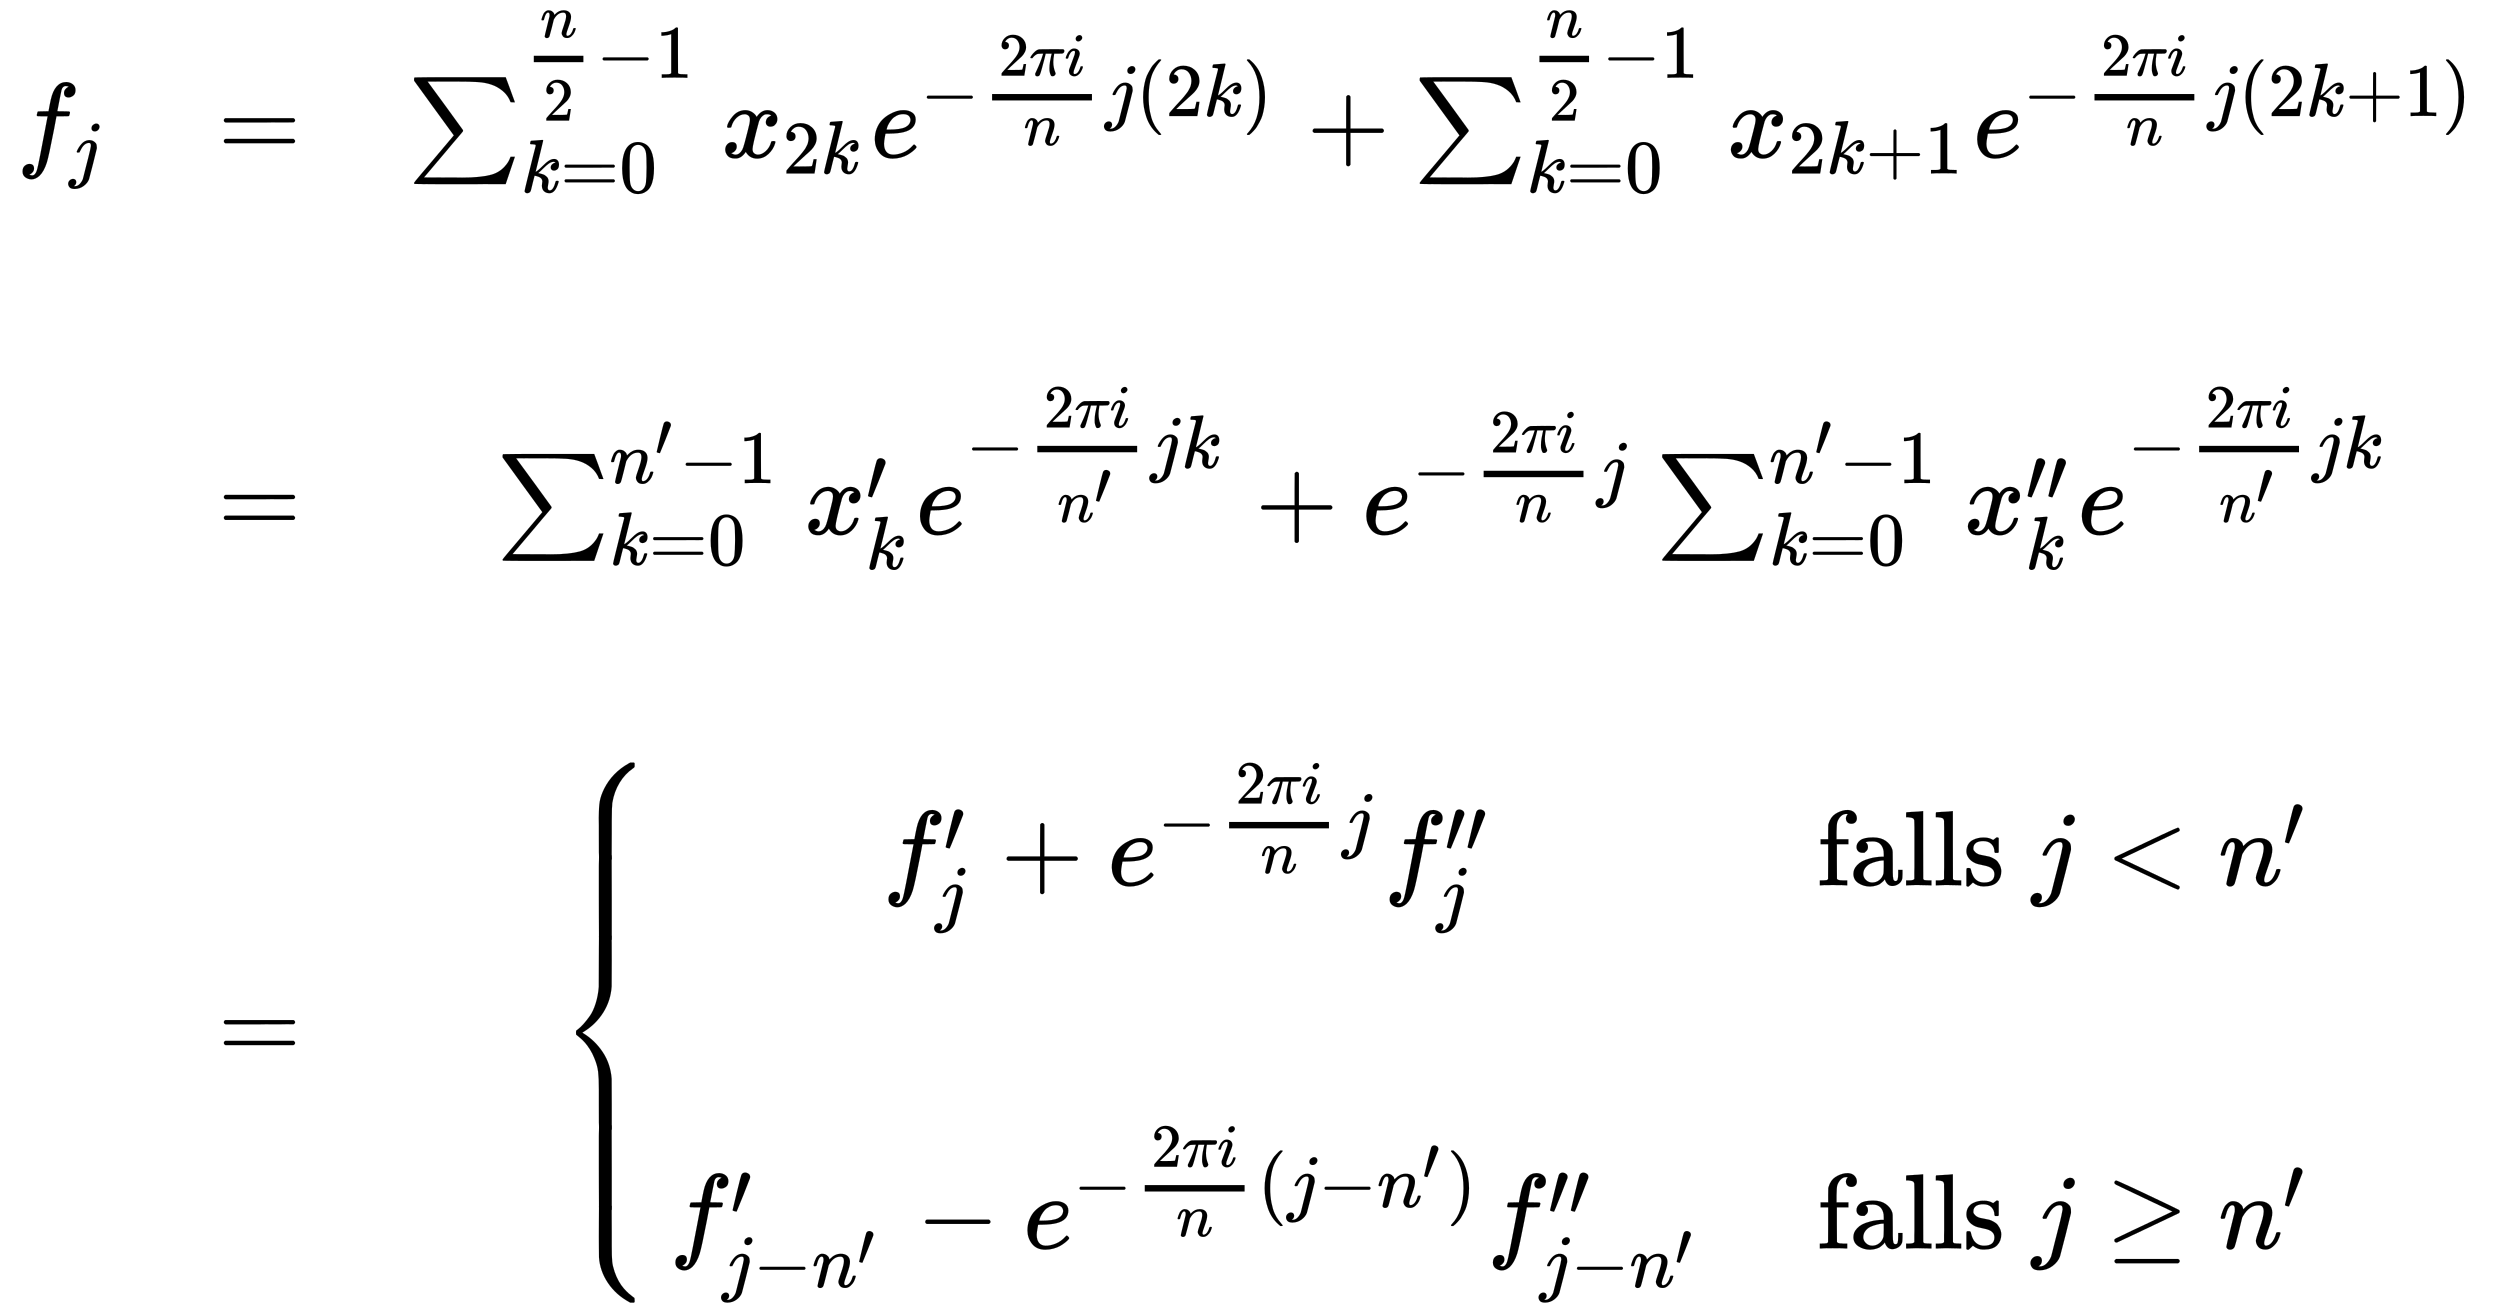 <svg xmlns:xlink="http://www.w3.org/1999/xlink" width="54.314ex" height="28.509ex" style="vertical-align: -13.671ex;" viewBox="0 -6388.6 23385 12274.8" role="img" focusable="false" xmlns="http://www.w3.org/2000/svg" aria-labelledby="MathJax-SVG-1-Title">
<title id="MathJax-SVG-1-Title">{\displaystyle {\begin{matrix}f_{j}&amp;=&amp;\sum _{k=0}^{{\frac {n}{2}}-1}x_{2k}e^{-{\frac {2\pi i}{n}}j(2k)}+\sum _{k=0}^{{\frac {n}{2}}-1}x_{2k+1}e^{-{\frac {2\pi i}{n}}j(2k+1)}\\\\&amp;=&amp;\sum _{k=0}^{n'-1}x'_{k}e^{-{\frac {2\pi i}{n'}}jk}+e^{-{\frac {2\pi i}{n}}j}\sum _{k=0}^{n'-1}x''_{k}e^{-{\frac {2\pi i}{n'}}jk}\\\\&amp;=&amp;\left\{{\begin{matrix}f'_{j}+e^{-{\frac {2\pi i}{n}}j}f''_{j}&amp;{\mbox{falls }}j&lt;n'\\\\f'_{j-n'}-e^{-{\frac {2\pi i}{n}}(j-n')}f''_{j-n'}&amp;{\mbox{falls }}j\geq n'\end{matrix}}\right.\end{matrix}}}</title>
<defs aria-hidden="true">
<path stroke-width="1" id="E2-MJMATHI-66" d="M118 -162Q120 -162 124 -164T135 -167T147 -168Q160 -168 171 -155T187 -126Q197 -99 221 27T267 267T289 382V385H242Q195 385 192 387Q188 390 188 397L195 425Q197 430 203 430T250 431Q298 431 298 432Q298 434 307 482T319 540Q356 705 465 705Q502 703 526 683T550 630Q550 594 529 578T487 561Q443 561 443 603Q443 622 454 636T478 657L487 662Q471 668 457 668Q445 668 434 658T419 630Q412 601 403 552T387 469T380 433Q380 431 435 431Q480 431 487 430T498 424Q499 420 496 407T491 391Q489 386 482 386T428 385H372L349 263Q301 15 282 -47Q255 -132 212 -173Q175 -205 139 -205Q107 -205 81 -186T55 -132Q55 -95 76 -78T118 -61Q162 -61 162 -103Q162 -122 151 -136T127 -157L118 -162Z"></path>
<path stroke-width="1" id="E2-MJMATHI-6A" d="M297 596Q297 627 318 644T361 661Q378 661 389 651T403 623Q403 595 384 576T340 557Q322 557 310 567T297 596ZM288 376Q288 405 262 405Q240 405 220 393T185 362T161 325T144 293L137 279Q135 278 121 278H107Q101 284 101 286T105 299Q126 348 164 391T252 441Q253 441 260 441T272 442Q296 441 316 432Q341 418 354 401T367 348V332L318 133Q267 -67 264 -75Q246 -125 194 -164T75 -204Q25 -204 7 -183T-12 -137Q-12 -110 7 -91T53 -71Q70 -71 82 -81T95 -112Q95 -148 63 -167Q69 -168 77 -168Q111 -168 139 -140T182 -74L193 -32Q204 11 219 72T251 197T278 308T289 365Q289 372 288 376Z"></path>
<path stroke-width="1" id="E2-MJMAIN-3D" d="M56 347Q56 360 70 367H707Q722 359 722 347Q722 336 708 328L390 327H72Q56 332 56 347ZM56 153Q56 168 72 173H708Q722 163 722 153Q722 140 707 133H70Q56 140 56 153Z"></path>
<path stroke-width="1" id="E2-MJSZ1-2211" d="M61 748Q64 750 489 750H913L954 640Q965 609 976 579T993 533T999 516H979L959 517Q936 579 886 621T777 682Q724 700 655 705T436 710H319Q183 710 183 709Q186 706 348 484T511 259Q517 250 513 244L490 216Q466 188 420 134T330 27L149 -187Q149 -188 362 -188Q388 -188 436 -188T506 -189Q679 -189 778 -162T936 -43Q946 -27 959 6H999L913 -249L489 -250Q65 -250 62 -248Q56 -246 56 -239Q56 -234 118 -161Q186 -81 245 -11L428 206Q428 207 242 462L57 717L56 728Q56 744 61 748Z"></path>
<path stroke-width="1" id="E2-MJMATHI-6E" d="M21 287Q22 293 24 303T36 341T56 388T89 425T135 442Q171 442 195 424T225 390T231 369Q231 367 232 367L243 378Q304 442 382 442Q436 442 469 415T503 336T465 179T427 52Q427 26 444 26Q450 26 453 27Q482 32 505 65T540 145Q542 153 560 153Q580 153 580 145Q580 144 576 130Q568 101 554 73T508 17T439 -10Q392 -10 371 17T350 73Q350 92 386 193T423 345Q423 404 379 404H374Q288 404 229 303L222 291L189 157Q156 26 151 16Q138 -11 108 -11Q95 -11 87 -5T76 7T74 17Q74 30 112 180T152 343Q153 348 153 366Q153 405 129 405Q91 405 66 305Q60 285 60 284Q58 278 41 278H27Q21 284 21 287Z"></path>
<path stroke-width="1" id="E2-MJMAIN-32" d="M109 429Q82 429 66 447T50 491Q50 562 103 614T235 666Q326 666 387 610T449 465Q449 422 429 383T381 315T301 241Q265 210 201 149L142 93L218 92Q375 92 385 97Q392 99 409 186V189H449V186Q448 183 436 95T421 3V0H50V19V31Q50 38 56 46T86 81Q115 113 136 137Q145 147 170 174T204 211T233 244T261 278T284 308T305 340T320 369T333 401T340 431T343 464Q343 527 309 573T212 619Q179 619 154 602T119 569T109 550Q109 549 114 549Q132 549 151 535T170 489Q170 464 154 447T109 429Z"></path>
<path stroke-width="1" id="E2-MJMAIN-2212" d="M84 237T84 250T98 270H679Q694 262 694 250T679 230H98Q84 237 84 250Z"></path>
<path stroke-width="1" id="E2-MJMAIN-31" d="M213 578L200 573Q186 568 160 563T102 556H83V602H102Q149 604 189 617T245 641T273 663Q275 666 285 666Q294 666 302 660V361L303 61Q310 54 315 52T339 48T401 46H427V0H416Q395 3 257 3Q121 3 100 0H88V46H114Q136 46 152 46T177 47T193 50T201 52T207 57T213 61V578Z"></path>
<path stroke-width="1" id="E2-MJMATHI-6B" d="M121 647Q121 657 125 670T137 683Q138 683 209 688T282 694Q294 694 294 686Q294 679 244 477Q194 279 194 272Q213 282 223 291Q247 309 292 354T362 415Q402 442 438 442Q468 442 485 423T503 369Q503 344 496 327T477 302T456 291T438 288Q418 288 406 299T394 328Q394 353 410 369T442 390L458 393Q446 405 434 405H430Q398 402 367 380T294 316T228 255Q230 254 243 252T267 246T293 238T320 224T342 206T359 180T365 147Q365 130 360 106T354 66Q354 26 381 26Q429 26 459 145Q461 153 479 153H483Q499 153 499 144Q499 139 496 130Q455 -11 378 -11Q333 -11 305 15T277 90Q277 108 280 121T283 145Q283 167 269 183T234 206T200 217T182 220H180Q168 178 159 139T145 81T136 44T129 20T122 7T111 -2Q98 -11 83 -11Q66 -11 57 -1T48 16Q48 26 85 176T158 471L195 616Q196 629 188 632T149 637H144Q134 637 131 637T124 640T121 647Z"></path>
<path stroke-width="1" id="E2-MJMAIN-30" d="M96 585Q152 666 249 666Q297 666 345 640T423 548Q460 465 460 320Q460 165 417 83Q397 41 362 16T301 -15T250 -22Q224 -22 198 -16T137 16T82 83Q39 165 39 320Q39 494 96 585ZM321 597Q291 629 250 629Q208 629 178 597Q153 571 145 525T137 333Q137 175 145 125T181 46Q209 16 250 16Q290 16 318 46Q347 76 354 130T362 333Q362 478 354 524T321 597Z"></path>
<path stroke-width="1" id="E2-MJMATHI-78" d="M52 289Q59 331 106 386T222 442Q257 442 286 424T329 379Q371 442 430 442Q467 442 494 420T522 361Q522 332 508 314T481 292T458 288Q439 288 427 299T415 328Q415 374 465 391Q454 404 425 404Q412 404 406 402Q368 386 350 336Q290 115 290 78Q290 50 306 38T341 26Q378 26 414 59T463 140Q466 150 469 151T485 153H489Q504 153 504 145Q504 144 502 134Q486 77 440 33T333 -11Q263 -11 227 52Q186 -10 133 -10H127Q78 -10 57 16T35 71Q35 103 54 123T99 143Q142 143 142 101Q142 81 130 66T107 46T94 41L91 40Q91 39 97 36T113 29T132 26Q168 26 194 71Q203 87 217 139T245 247T261 313Q266 340 266 352Q266 380 251 392T217 404Q177 404 142 372T93 290Q91 281 88 280T72 278H58Q52 284 52 289Z"></path>
<path stroke-width="1" id="E2-MJMATHI-65" d="M39 168Q39 225 58 272T107 350T174 402T244 433T307 442H310Q355 442 388 420T421 355Q421 265 310 237Q261 224 176 223Q139 223 138 221Q138 219 132 186T125 128Q125 81 146 54T209 26T302 45T394 111Q403 121 406 121Q410 121 419 112T429 98T420 82T390 55T344 24T281 -1T205 -11Q126 -11 83 42T39 168ZM373 353Q367 405 305 405Q272 405 244 391T199 357T170 316T154 280T149 261Q149 260 169 260Q282 260 327 284T373 353Z"></path>
<path stroke-width="1" id="E2-MJMATHI-3C0" d="M132 -11Q98 -11 98 22V33L111 61Q186 219 220 334L228 358H196Q158 358 142 355T103 336Q92 329 81 318T62 297T53 285Q51 284 38 284Q19 284 19 294Q19 300 38 329T93 391T164 429Q171 431 389 431Q549 431 553 430Q573 423 573 402Q573 371 541 360Q535 358 472 358H408L405 341Q393 269 393 222Q393 170 402 129T421 65T431 37Q431 20 417 5T381 -10Q370 -10 363 -7T347 17T331 77Q330 86 330 121Q330 170 339 226T357 318T367 358H269L268 354Q268 351 249 275T206 114T175 17Q164 -11 132 -11Z"></path>
<path stroke-width="1" id="E2-MJMATHI-69" d="M184 600Q184 624 203 642T247 661Q265 661 277 649T290 619Q290 596 270 577T226 557Q211 557 198 567T184 600ZM21 287Q21 295 30 318T54 369T98 420T158 442Q197 442 223 419T250 357Q250 340 236 301T196 196T154 83Q149 61 149 51Q149 26 166 26Q175 26 185 29T208 43T235 78T260 137Q263 149 265 151T282 153Q302 153 302 143Q302 135 293 112T268 61T223 11T161 -11Q129 -11 102 10T74 74Q74 91 79 106T122 220Q160 321 166 341T173 380Q173 404 156 404H154Q124 404 99 371T61 287Q60 286 59 284T58 281T56 279T53 278T49 278T41 278H27Q21 284 21 287Z"></path>
<path stroke-width="1" id="E2-MJMAIN-28" d="M94 250Q94 319 104 381T127 488T164 576T202 643T244 695T277 729T302 750H315H319Q333 750 333 741Q333 738 316 720T275 667T226 581T184 443T167 250T184 58T225 -81T274 -167T316 -220T333 -241Q333 -250 318 -250H315H302L274 -226Q180 -141 137 -14T94 250Z"></path>
<path stroke-width="1" id="E2-MJMAIN-29" d="M60 749L64 750Q69 750 74 750H86L114 726Q208 641 251 514T294 250Q294 182 284 119T261 12T224 -76T186 -143T145 -194T113 -227T90 -246Q87 -249 86 -250H74Q66 -250 63 -250T58 -247T55 -238Q56 -237 66 -225Q221 -64 221 250T66 725Q56 737 55 738Q55 746 60 749Z"></path>
<path stroke-width="1" id="E2-MJMAIN-2B" d="M56 237T56 250T70 270H369V420L370 570Q380 583 389 583Q402 583 409 568V270H707Q722 262 722 250T707 230H409V-68Q401 -82 391 -82H389H387Q375 -82 369 -68V230H70Q56 237 56 250Z"></path>
<path stroke-width="1" id="E2-MJMAIN-2032" d="M79 43Q73 43 52 49T30 61Q30 68 85 293T146 528Q161 560 198 560Q218 560 240 545T262 501Q262 496 260 486Q259 479 173 263T84 45T79 43Z"></path>
<path stroke-width="1" id="E2-MJMAIN-7B" d="M434 -231Q434 -244 428 -250H410Q281 -250 230 -184Q225 -177 222 -172T217 -161T213 -148T211 -133T210 -111T209 -84T209 -47T209 0Q209 21 209 53Q208 142 204 153Q203 154 203 155Q189 191 153 211T82 231Q71 231 68 234T65 250T68 266T82 269Q116 269 152 289T203 345Q208 356 208 377T209 529V579Q209 634 215 656T244 698Q270 724 324 740Q361 748 377 749Q379 749 390 749T408 750H428Q434 744 434 732Q434 719 431 716Q429 713 415 713Q362 710 332 689T296 647Q291 634 291 499V417Q291 370 288 353T271 314Q240 271 184 255L170 250L184 245Q202 239 220 230T262 196T290 137Q291 131 291 1Q291 -134 296 -147Q306 -174 339 -192T415 -213Q429 -213 431 -216Q434 -219 434 -231Z"></path>
<path stroke-width="1" id="E2-MJMAIN-66" d="M273 0Q255 3 146 3Q43 3 34 0H26V46H42Q70 46 91 49Q99 52 103 60Q104 62 104 224V385H33V431H104V497L105 564L107 574Q126 639 171 668T266 704Q267 704 275 704T289 705Q330 702 351 679T372 627Q372 604 358 590T321 576T284 590T270 627Q270 647 288 667H284Q280 668 273 668Q245 668 223 647T189 592Q183 572 182 497V431H293V385H185V225Q185 63 186 61T189 57T194 54T199 51T206 49T213 48T222 47T231 47T241 46T251 46H282V0H273Z"></path>
<path stroke-width="1" id="E2-MJMAIN-61" d="M137 305T115 305T78 320T63 359Q63 394 97 421T218 448Q291 448 336 416T396 340Q401 326 401 309T402 194V124Q402 76 407 58T428 40Q443 40 448 56T453 109V145H493V106Q492 66 490 59Q481 29 455 12T400 -6T353 12T329 54V58L327 55Q325 52 322 49T314 40T302 29T287 17T269 6T247 -2T221 -8T190 -11Q130 -11 82 20T34 107Q34 128 41 147T68 188T116 225T194 253T304 268H318V290Q318 324 312 340Q290 411 215 411Q197 411 181 410T156 406T148 403Q170 388 170 359Q170 334 154 320ZM126 106Q126 75 150 51T209 26Q247 26 276 49T315 109Q317 116 318 175Q318 233 317 233Q309 233 296 232T251 223T193 203T147 166T126 106Z"></path>
<path stroke-width="1" id="E2-MJMAIN-6C" d="M42 46H56Q95 46 103 60V68Q103 77 103 91T103 124T104 167T104 217T104 272T104 329Q104 366 104 407T104 482T104 542T103 586T103 603Q100 622 89 628T44 637H26V660Q26 683 28 683L38 684Q48 685 67 686T104 688Q121 689 141 690T171 693T182 694H185V379Q185 62 186 60Q190 52 198 49Q219 46 247 46H263V0H255L232 1Q209 2 183 2T145 3T107 3T57 1L34 0H26V46H42Z"></path>
<path stroke-width="1" id="E2-MJMAIN-73" d="M295 316Q295 356 268 385T190 414Q154 414 128 401Q98 382 98 349Q97 344 98 336T114 312T157 287Q175 282 201 278T245 269T277 256Q294 248 310 236T342 195T359 133Q359 71 321 31T198 -10H190Q138 -10 94 26L86 19L77 10Q71 4 65 -1L54 -11H46H42Q39 -11 33 -5V74V132Q33 153 35 157T45 162H54Q66 162 70 158T75 146T82 119T101 77Q136 26 198 26Q295 26 295 104Q295 133 277 151Q257 175 194 187T111 210Q75 227 54 256T33 318Q33 357 50 384T93 424T143 442T187 447H198Q238 447 268 432L283 424L292 431Q302 440 314 448H322H326Q329 448 335 442V310L329 304H301Q295 310 295 316Z"></path>
<path stroke-width="1" id="E2-MJMAIN-3C" d="M694 -11T694 -19T688 -33T678 -40Q671 -40 524 29T234 166L90 235Q83 240 83 250Q83 261 91 266Q664 540 678 540Q681 540 687 534T694 519T687 505Q686 504 417 376L151 250L417 124Q686 -4 687 -5Q694 -11 694 -19Z"></path>
<path stroke-width="1" id="E2-MJMAIN-2265" d="M83 616Q83 624 89 630T99 636Q107 636 253 568T543 431T687 361Q694 356 694 346T687 331Q685 329 395 192L107 56H101Q83 58 83 76Q83 77 83 79Q82 86 98 95Q117 105 248 167Q326 204 378 228L626 346L360 472Q291 505 200 548Q112 589 98 597T83 616ZM84 -118Q84 -108 99 -98H678Q694 -104 694 -118Q694 -130 679 -138H98Q84 -131 84 -118Z"></path>
<path stroke-width="1" id="E2-MJSZ4-23A7" d="M712 899L718 893V876V865Q718 854 704 846Q627 793 577 710T510 525Q510 524 509 521Q505 493 504 349Q504 345 504 334Q504 277 504 240Q504 -2 503 -4Q502 -8 494 -9T444 -10Q392 -10 390 -9Q387 -8 386 -5Q384 5 384 230Q384 262 384 312T383 382Q383 481 392 535T434 656Q510 806 664 892L677 899H712Z"></path>
<path stroke-width="1" id="E2-MJSZ4-23A9" d="M718 -893L712 -899H677L666 -893Q542 -825 468 -714T385 -476Q384 -466 384 -282Q384 3 385 5L389 9Q392 10 444 10Q486 10 494 9T503 4Q504 2 504 -239V-310V-366Q504 -470 508 -513T530 -609Q546 -657 569 -698T617 -767T661 -812T699 -843T717 -856T718 -876V-893Z"></path>
<path stroke-width="1" id="E2-MJSZ4-23A8" d="M389 1159Q391 1160 455 1160Q496 1160 498 1159Q501 1158 502 1155Q504 1145 504 924Q504 691 503 682Q494 549 425 439T243 259L229 250L243 241Q349 175 421 66T503 -182Q504 -191 504 -424Q504 -600 504 -629T499 -659H498Q496 -660 444 -660T390 -659Q387 -658 386 -655Q384 -645 384 -425V-282Q384 -176 377 -116T342 10Q325 54 301 92T255 155T214 196T183 222T171 232Q170 233 170 250T171 268Q171 269 191 284T240 331T300 407T354 524T383 679Q384 691 384 925Q384 1152 385 1155L389 1159Z"></path>
<path stroke-width="1" id="E2-MJSZ4-23AA" d="M384 150V266Q384 304 389 309Q391 310 455 310Q496 310 498 309Q502 308 503 298Q504 283 504 150Q504 32 504 12T499 -9H498Q496 -10 444 -10T390 -9Q386 -8 385 2Q384 17 384 150Z"></path>
</defs>
<g stroke="currentColor" fill="currentColor" stroke-width="0" transform="matrix(1 0 0 -1 0 0)" aria-hidden="true">
<g transform="translate(167,0)">
<g transform="translate(-11,0)">
<g transform="translate(0,4916)">
 <use xlink:href="#E2-MJMATHI-66" x="0" y="0"></use>
 <use transform="scale(0.707)" xlink:href="#E2-MJMATHI-6A" x="693" y="-213"></use>
</g>
</g>
<g transform="translate(1871,0)">
 <use xlink:href="#E2-MJMAIN-3D" x="0" y="4916"></use>
 <use xlink:href="#E2-MJMAIN-3D" x="0" y="1392"></use>
 <use xlink:href="#E2-MJMAIN-3D" x="0" y="-3520"></use>
</g>
<g transform="translate(3650,0)">
<g transform="translate(0,4916)">
 <use xlink:href="#E2-MJSZ1-2211" x="0" y="0"></use>
<g transform="translate(1056,745)">
<g transform="translate(120,0)">
<rect stroke="none" width="464" height="60" x="0" y="146"></rect>
 <use transform="scale(0.574)" xlink:href="#E2-MJMATHI-6E" x="104" y="658"></use>
 <use transform="scale(0.574)" xlink:href="#E2-MJMAIN-32" x="154" y="-698"></use>
</g>
 <use transform="scale(0.707)" xlink:href="#E2-MJMAIN-2212" x="996" y="0"></use>
 <use transform="scale(0.707)" xlink:href="#E2-MJMAIN-31" x="1775" y="0"></use>
</g>
<g transform="translate(1056,-327)">
 <use transform="scale(0.707)" xlink:href="#E2-MJMATHI-6B" x="0" y="0"></use>
 <use transform="scale(0.707)" xlink:href="#E2-MJMAIN-3D" x="521" y="0"></use>
 <use transform="scale(0.707)" xlink:href="#E2-MJMAIN-30" x="1300" y="0"></use>
</g>
<g transform="translate(2932,0)">
 <use xlink:href="#E2-MJMATHI-78" x="0" y="0"></use>
<g transform="translate(572,-150)">
 <use transform="scale(0.707)" xlink:href="#E2-MJMAIN-32" x="0" y="0"></use>
 <use transform="scale(0.707)" xlink:href="#E2-MJMATHI-6B" x="500" y="0"></use>
</g>
</g>
<g transform="translate(4327,0)">
 <use xlink:href="#E2-MJMATHI-65" x="0" y="0"></use>
<g transform="translate(466,387)">
 <use transform="scale(0.707)" xlink:href="#E2-MJMAIN-2212" x="0" y="0"></use>
<g transform="translate(550,0)">
<g transform="translate(120,0)">
<rect stroke="none" width="934" height="60" x="0" y="146"></rect>
<g transform="translate(60,378)">
 <use transform="scale(0.574)" xlink:href="#E2-MJMAIN-32" x="0" y="0"></use>
 <use transform="scale(0.574)" xlink:href="#E2-MJMATHI-3C0" x="500" y="0"></use>
 <use transform="scale(0.574)" xlink:href="#E2-MJMATHI-69" x="1074" y="0"></use>
</g>
 <use transform="scale(0.574)" xlink:href="#E2-MJMATHI-6E" x="514" y="-475"></use>
</g>
</g>
 <use transform="scale(0.707)" xlink:href="#E2-MJMATHI-6A" x="2440" y="0"></use>
 <use transform="scale(0.707)" xlink:href="#E2-MJMAIN-28" x="2852" y="0"></use>
 <use transform="scale(0.707)" xlink:href="#E2-MJMAIN-32" x="3242" y="0"></use>
 <use transform="scale(0.707)" xlink:href="#E2-MJMATHI-6B" x="3742" y="0"></use>
 <use transform="scale(0.707)" xlink:href="#E2-MJMAIN-29" x="4264" y="0"></use>
</g>
</g>
 <use xlink:href="#E2-MJMAIN-2B" x="8406" y="0"></use>
<g transform="translate(9407,0)">
 <use xlink:href="#E2-MJSZ1-2211" x="0" y="0"></use>
<g transform="translate(1056,745)">
<g transform="translate(120,0)">
<rect stroke="none" width="464" height="60" x="0" y="146"></rect>
 <use transform="scale(0.574)" xlink:href="#E2-MJMATHI-6E" x="104" y="658"></use>
 <use transform="scale(0.574)" xlink:href="#E2-MJMAIN-32" x="154" y="-698"></use>
</g>
 <use transform="scale(0.707)" xlink:href="#E2-MJMAIN-2212" x="996" y="0"></use>
 <use transform="scale(0.707)" xlink:href="#E2-MJMAIN-31" x="1775" y="0"></use>
</g>
<g transform="translate(1056,-327)">
 <use transform="scale(0.707)" xlink:href="#E2-MJMATHI-6B" x="0" y="0"></use>
 <use transform="scale(0.707)" xlink:href="#E2-MJMAIN-3D" x="521" y="0"></use>
 <use transform="scale(0.707)" xlink:href="#E2-MJMAIN-30" x="1300" y="0"></use>
</g>
</g>
<g transform="translate(12339,0)">
 <use xlink:href="#E2-MJMATHI-78" x="0" y="0"></use>
<g transform="translate(572,-150)">
 <use transform="scale(0.707)" xlink:href="#E2-MJMAIN-32" x="0" y="0"></use>
 <use transform="scale(0.707)" xlink:href="#E2-MJMATHI-6B" x="500" y="0"></use>
 <use transform="scale(0.707)" xlink:href="#E2-MJMAIN-2B" x="1022" y="0"></use>
 <use transform="scale(0.707)" xlink:href="#E2-MJMAIN-31" x="1800" y="0"></use>
</g>
</g>
<g transform="translate(14639,0)">
 <use xlink:href="#E2-MJMATHI-65" x="0" y="0"></use>
<g transform="translate(466,387)">
 <use transform="scale(0.707)" xlink:href="#E2-MJMAIN-2212" x="0" y="0"></use>
<g transform="translate(550,0)">
<g transform="translate(120,0)">
<rect stroke="none" width="934" height="60" x="0" y="146"></rect>
<g transform="translate(60,378)">
 <use transform="scale(0.574)" xlink:href="#E2-MJMAIN-32" x="0" y="0"></use>
 <use transform="scale(0.574)" xlink:href="#E2-MJMATHI-3C0" x="500" y="0"></use>
 <use transform="scale(0.574)" xlink:href="#E2-MJMATHI-69" x="1074" y="0"></use>
</g>
 <use transform="scale(0.574)" xlink:href="#E2-MJMATHI-6E" x="514" y="-475"></use>
</g>
</g>
 <use transform="scale(0.707)" xlink:href="#E2-MJMATHI-6A" x="2440" y="0"></use>
 <use transform="scale(0.707)" xlink:href="#E2-MJMAIN-28" x="2852" y="0"></use>
 <use transform="scale(0.707)" xlink:href="#E2-MJMAIN-32" x="3242" y="0"></use>
 <use transform="scale(0.707)" xlink:href="#E2-MJMATHI-6B" x="3742" y="0"></use>
 <use transform="scale(0.707)" xlink:href="#E2-MJMAIN-2B" x="4264" y="0"></use>
 <use transform="scale(0.707)" xlink:href="#E2-MJMAIN-31" x="5042" y="0"></use>
 <use transform="scale(0.707)" xlink:href="#E2-MJMAIN-29" x="5543" y="0"></use>
</g>
</g>
</g>
<g transform="translate(828,1392)">
 <use xlink:href="#E2-MJSZ1-2211" x="0" y="0"></use>
<g transform="translate(1056,477)">
 <use transform="scale(0.707)" xlink:href="#E2-MJMATHI-6E" x="0" y="0"></use>
 <use transform="scale(0.574)" xlink:href="#E2-MJMAIN-2032" x="739" y="446"></use>
 <use transform="scale(0.707)" xlink:href="#E2-MJMAIN-2212" x="924" y="0"></use>
 <use transform="scale(0.707)" xlink:href="#E2-MJMAIN-31" x="1702" y="0"></use>
</g>
<g transform="translate(1056,-287)">
 <use transform="scale(0.707)" xlink:href="#E2-MJMATHI-6B" x="0" y="0"></use>
 <use transform="scale(0.707)" xlink:href="#E2-MJMAIN-3D" x="521" y="0"></use>
 <use transform="scale(0.707)" xlink:href="#E2-MJMAIN-30" x="1300" y="0"></use>
</g>
<g transform="translate(2881,0)">
 <use xlink:href="#E2-MJMATHI-78" x="0" y="0"></use>
 <use transform="scale(0.707)" xlink:href="#E2-MJMAIN-2032" x="809" y="445"></use>
 <use transform="scale(0.707)" xlink:href="#E2-MJMATHI-6B" x="809" y="-463"></use>
</g>
<g transform="translate(3922,0)">
 <use xlink:href="#E2-MJMATHI-65" x="0" y="0"></use>
<g transform="translate(466,620)">
 <use transform="scale(0.707)" xlink:href="#E2-MJMAIN-2212" x="0" y="0"></use>
<g transform="translate(550,0)">
<g transform="translate(120,0)">
<rect stroke="none" width="934" height="60" x="0" y="146"></rect>
<g transform="translate(60,378)">
 <use transform="scale(0.574)" xlink:href="#E2-MJMAIN-32" x="0" y="0"></use>
 <use transform="scale(0.574)" xlink:href="#E2-MJMATHI-3C0" x="500" y="0"></use>
 <use transform="scale(0.574)" xlink:href="#E2-MJMATHI-69" x="1074" y="0"></use>
</g>
<g transform="translate(187,-506)">
 <use transform="scale(0.574)" xlink:href="#E2-MJMATHI-6E" x="0" y="0"></use>
 <use transform="scale(0.574)" xlink:href="#E2-MJMAIN-2032" x="600" y="288"></use>
</g>
</g>
</g>
 <use transform="scale(0.707)" xlink:href="#E2-MJMATHI-6A" x="2440" y="0"></use>
 <use transform="scale(0.707)" xlink:href="#E2-MJMATHI-6B" x="2852" y="0"></use>
</g>
</g>
 <use xlink:href="#E2-MJMAIN-2B" x="7096" y="0"></use>
<g transform="translate(8097,0)">
 <use xlink:href="#E2-MJMATHI-65" x="0" y="0"></use>
<g transform="translate(466,387)">
 <use transform="scale(0.707)" xlink:href="#E2-MJMAIN-2212" x="0" y="0"></use>
<g transform="translate(550,0)">
<g transform="translate(120,0)">
<rect stroke="none" width="934" height="60" x="0" y="146"></rect>
<g transform="translate(60,378)">
 <use transform="scale(0.574)" xlink:href="#E2-MJMAIN-32" x="0" y="0"></use>
 <use transform="scale(0.574)" xlink:href="#E2-MJMATHI-3C0" x="500" y="0"></use>
 <use transform="scale(0.574)" xlink:href="#E2-MJMATHI-69" x="1074" y="0"></use>
</g>
 <use transform="scale(0.574)" xlink:href="#E2-MJMATHI-6E" x="514" y="-475"></use>
</g>
</g>
 <use transform="scale(0.707)" xlink:href="#E2-MJMATHI-6A" x="2440" y="0"></use>
</g>
</g>
<g transform="translate(10847,0)">
 <use xlink:href="#E2-MJSZ1-2211" x="0" y="0"></use>
<g transform="translate(1056,477)">
 <use transform="scale(0.707)" xlink:href="#E2-MJMATHI-6E" x="0" y="0"></use>
 <use transform="scale(0.574)" xlink:href="#E2-MJMAIN-2032" x="739" y="446"></use>
 <use transform="scale(0.707)" xlink:href="#E2-MJMAIN-2212" x="924" y="0"></use>
 <use transform="scale(0.707)" xlink:href="#E2-MJMAIN-31" x="1702" y="0"></use>
</g>
<g transform="translate(1056,-287)">
 <use transform="scale(0.707)" xlink:href="#E2-MJMATHI-6B" x="0" y="0"></use>
 <use transform="scale(0.707)" xlink:href="#E2-MJMAIN-3D" x="521" y="0"></use>
 <use transform="scale(0.707)" xlink:href="#E2-MJMAIN-30" x="1300" y="0"></use>
</g>
</g>
<g transform="translate(13728,0)">
 <use xlink:href="#E2-MJMATHI-78" x="0" y="0"></use>
<g transform="translate(572,314)">
 <use transform="scale(0.707)" xlink:href="#E2-MJMAIN-2032"></use>
 <use transform="scale(0.707)" xlink:href="#E2-MJMAIN-2032" x="275" y="0"></use>
</g>
 <use transform="scale(0.707)" xlink:href="#E2-MJMATHI-6B" x="809" y="-463"></use>
</g>
<g transform="translate(14790,0)">
 <use xlink:href="#E2-MJMATHI-65" x="0" y="0"></use>
<g transform="translate(466,620)">
 <use transform="scale(0.707)" xlink:href="#E2-MJMAIN-2212" x="0" y="0"></use>
<g transform="translate(550,0)">
<g transform="translate(120,0)">
<rect stroke="none" width="934" height="60" x="0" y="146"></rect>
<g transform="translate(60,378)">
 <use transform="scale(0.574)" xlink:href="#E2-MJMAIN-32" x="0" y="0"></use>
 <use transform="scale(0.574)" xlink:href="#E2-MJMATHI-3C0" x="500" y="0"></use>
 <use transform="scale(0.574)" xlink:href="#E2-MJMATHI-69" x="1074" y="0"></use>
</g>
<g transform="translate(187,-506)">
 <use transform="scale(0.574)" xlink:href="#E2-MJMATHI-6E" x="0" y="0"></use>
 <use transform="scale(0.574)" xlink:href="#E2-MJMAIN-2032" x="600" y="288"></use>
</g>
</g>
</g>
 <use transform="scale(0.707)" xlink:href="#E2-MJMATHI-6A" x="2440" y="0"></use>
 <use transform="scale(0.707)" xlink:href="#E2-MJMATHI-6B" x="2852" y="0"></use>
</g>
</g>
</g>
<g transform="translate(1401,-3520)">
<g transform="translate(0,2776)">
 <use xlink:href="#E2-MJSZ4-23A7" x="0" y="-900"></use>
<g transform="translate(0,-1637.57) scale(1,2.497)">
 <use xlink:href="#E2-MJSZ4-23AA"></use>
</g>
 <use xlink:href="#E2-MJSZ4-23A8" x="0" y="-2777"></use>
<g transform="translate(0,-4163.607) scale(1,2.497)">
 <use xlink:href="#E2-MJSZ4-23AA"></use>
</g>
 <use xlink:href="#E2-MJSZ4-23A9" x="0" y="-4153"></use>
</g>
<g transform="translate(889,0)">
<g transform="translate(167,0)">
<g transform="translate(-11,0)">
<g transform="translate(1993,1627)">
 <use xlink:href="#E2-MJMATHI-66" x="0" y="0"></use>
 <use transform="scale(0.707)" xlink:href="#E2-MJMAIN-2032" x="804" y="445"></use>
 <use transform="scale(0.707)" xlink:href="#E2-MJMATHI-6A" x="693" y="-430"></use>
 <use xlink:href="#E2-MJMAIN-2B" x="1104" y="0"></use>
<g transform="translate(2105,0)">
 <use xlink:href="#E2-MJMATHI-65" x="0" y="0"></use>
<g transform="translate(466,387)">
 <use transform="scale(0.707)" xlink:href="#E2-MJMAIN-2212" x="0" y="0"></use>
<g transform="translate(550,0)">
<g transform="translate(120,0)">
<rect stroke="none" width="934" height="60" x="0" y="146"></rect>
<g transform="translate(60,378)">
 <use transform="scale(0.574)" xlink:href="#E2-MJMAIN-32" x="0" y="0"></use>
 <use transform="scale(0.574)" xlink:href="#E2-MJMATHI-3C0" x="500" y="0"></use>
 <use transform="scale(0.574)" xlink:href="#E2-MJMATHI-69" x="1074" y="0"></use>
</g>
 <use transform="scale(0.574)" xlink:href="#E2-MJMATHI-6E" x="514" y="-475"></use>
</g>
</g>
 <use transform="scale(0.707)" xlink:href="#E2-MJMATHI-6A" x="2440" y="0"></use>
</g>
</g>
<g transform="translate(4688,0)">
 <use xlink:href="#E2-MJMATHI-66" x="0" y="0"></use>
<g transform="translate(568,314)">
 <use transform="scale(0.707)" xlink:href="#E2-MJMAIN-2032"></use>
 <use transform="scale(0.707)" xlink:href="#E2-MJMAIN-2032" x="275" y="0"></use>
</g>
 <use transform="scale(0.707)" xlink:href="#E2-MJMATHI-6A" x="693" y="-430"></use>
</g>
</g>
<g transform="translate(0,-1770)">
 <use xlink:href="#E2-MJMATHI-66" x="0" y="0"></use>
 <use transform="scale(0.707)" xlink:href="#E2-MJMAIN-2032" x="804" y="445"></use>
<g transform="translate(490,-362)">
 <use transform="scale(0.707)" xlink:href="#E2-MJMATHI-6A" x="0" y="0"></use>
 <use transform="scale(0.707)" xlink:href="#E2-MJMAIN-2212" x="412" y="0"></use>
<g transform="translate(842,0)">
 <use transform="scale(0.707)" xlink:href="#E2-MJMATHI-6E" x="0" y="0"></use>
 <use transform="scale(0.574)" xlink:href="#E2-MJMAIN-2032" x="739" y="355"></use>
</g>
</g>
 <use xlink:href="#E2-MJMAIN-2212" x="2308" y="0"></use>
<g transform="translate(3309,0)">
 <use xlink:href="#E2-MJMATHI-65" x="0" y="0"></use>
<g transform="translate(466,387)">
 <use transform="scale(0.707)" xlink:href="#E2-MJMAIN-2212" x="0" y="0"></use>
<g transform="translate(550,0)">
<g transform="translate(120,0)">
<rect stroke="none" width="934" height="60" x="0" y="146"></rect>
<g transform="translate(60,378)">
 <use transform="scale(0.574)" xlink:href="#E2-MJMAIN-32" x="0" y="0"></use>
 <use transform="scale(0.574)" xlink:href="#E2-MJMATHI-3C0" x="500" y="0"></use>
 <use transform="scale(0.574)" xlink:href="#E2-MJMATHI-69" x="1074" y="0"></use>
</g>
 <use transform="scale(0.574)" xlink:href="#E2-MJMATHI-6E" x="514" y="-475"></use>
</g>
</g>
 <use transform="scale(0.707)" xlink:href="#E2-MJMAIN-28" x="2440" y="0"></use>
 <use transform="scale(0.707)" xlink:href="#E2-MJMATHI-6A" x="2829" y="0"></use>
 <use transform="scale(0.707)" xlink:href="#E2-MJMAIN-2212" x="3242" y="0"></use>
<g transform="translate(2842,0)">
 <use transform="scale(0.707)" xlink:href="#E2-MJMATHI-6E" x="0" y="0"></use>
 <use transform="scale(0.574)" xlink:href="#E2-MJMAIN-2032" x="739" y="446"></use>
</g>
 <use transform="scale(0.707)" xlink:href="#E2-MJMAIN-29" x="4944" y="0"></use>
</g>
</g>
<g transform="translate(7647,0)">
 <use xlink:href="#E2-MJMATHI-66" x="0" y="0"></use>
<g transform="translate(568,314)">
 <use transform="scale(0.707)" xlink:href="#E2-MJMAIN-2032"></use>
 <use transform="scale(0.707)" xlink:href="#E2-MJMAIN-2032" x="275" y="0"></use>
</g>
<g transform="translate(490,-362)">
 <use transform="scale(0.707)" xlink:href="#E2-MJMATHI-6A" x="0" y="0"></use>
 <use transform="scale(0.707)" xlink:href="#E2-MJMAIN-2212" x="412" y="0"></use>
<g transform="translate(842,0)">
 <use transform="scale(0.707)" xlink:href="#E2-MJMATHI-6E" x="0" y="0"></use>
 <use transform="scale(0.574)" xlink:href="#E2-MJMAIN-2032" x="739" y="355"></use>
</g>
</g>
</g>
</g>
</g>
<g transform="translate(10723,0)">
<g transform="translate(0,1627)">
 <use xlink:href="#E2-MJMAIN-66"></use>
 <use xlink:href="#E2-MJMAIN-61" x="306" y="0"></use>
 <use xlink:href="#E2-MJMAIN-6C" x="807" y="0"></use>
 <use xlink:href="#E2-MJMAIN-6C" x="1085" y="0"></use>
 <use xlink:href="#E2-MJMAIN-73" x="1364" y="0"></use>
 <use xlink:href="#E2-MJMATHI-6A" x="2008" y="0"></use>
 <use xlink:href="#E2-MJMAIN-3C" x="2698" y="0"></use>
<g transform="translate(3755,0)">
 <use xlink:href="#E2-MJMATHI-6E" x="0" y="0"></use>
 <use transform="scale(0.707)" xlink:href="#E2-MJMAIN-2032" x="849" y="513"></use>
</g>
</g>
<g transform="translate(0,-1770)">
 <use xlink:href="#E2-MJMAIN-66"></use>
 <use xlink:href="#E2-MJMAIN-61" x="306" y="0"></use>
 <use xlink:href="#E2-MJMAIN-6C" x="807" y="0"></use>
 <use xlink:href="#E2-MJMAIN-6C" x="1085" y="0"></use>
 <use xlink:href="#E2-MJMAIN-73" x="1364" y="0"></use>
 <use xlink:href="#E2-MJMATHI-6A" x="2008" y="0"></use>
 <use xlink:href="#E2-MJMAIN-2265" x="2698" y="0"></use>
<g transform="translate(3755,0)">
 <use xlink:href="#E2-MJMATHI-6E" x="0" y="0"></use>
 <use transform="scale(0.707)" xlink:href="#E2-MJMAIN-2032" x="849" y="513"></use>
</g>
</g>
</g>
</g>
</g>
</g>
</g>
</g>
</g>
</svg>